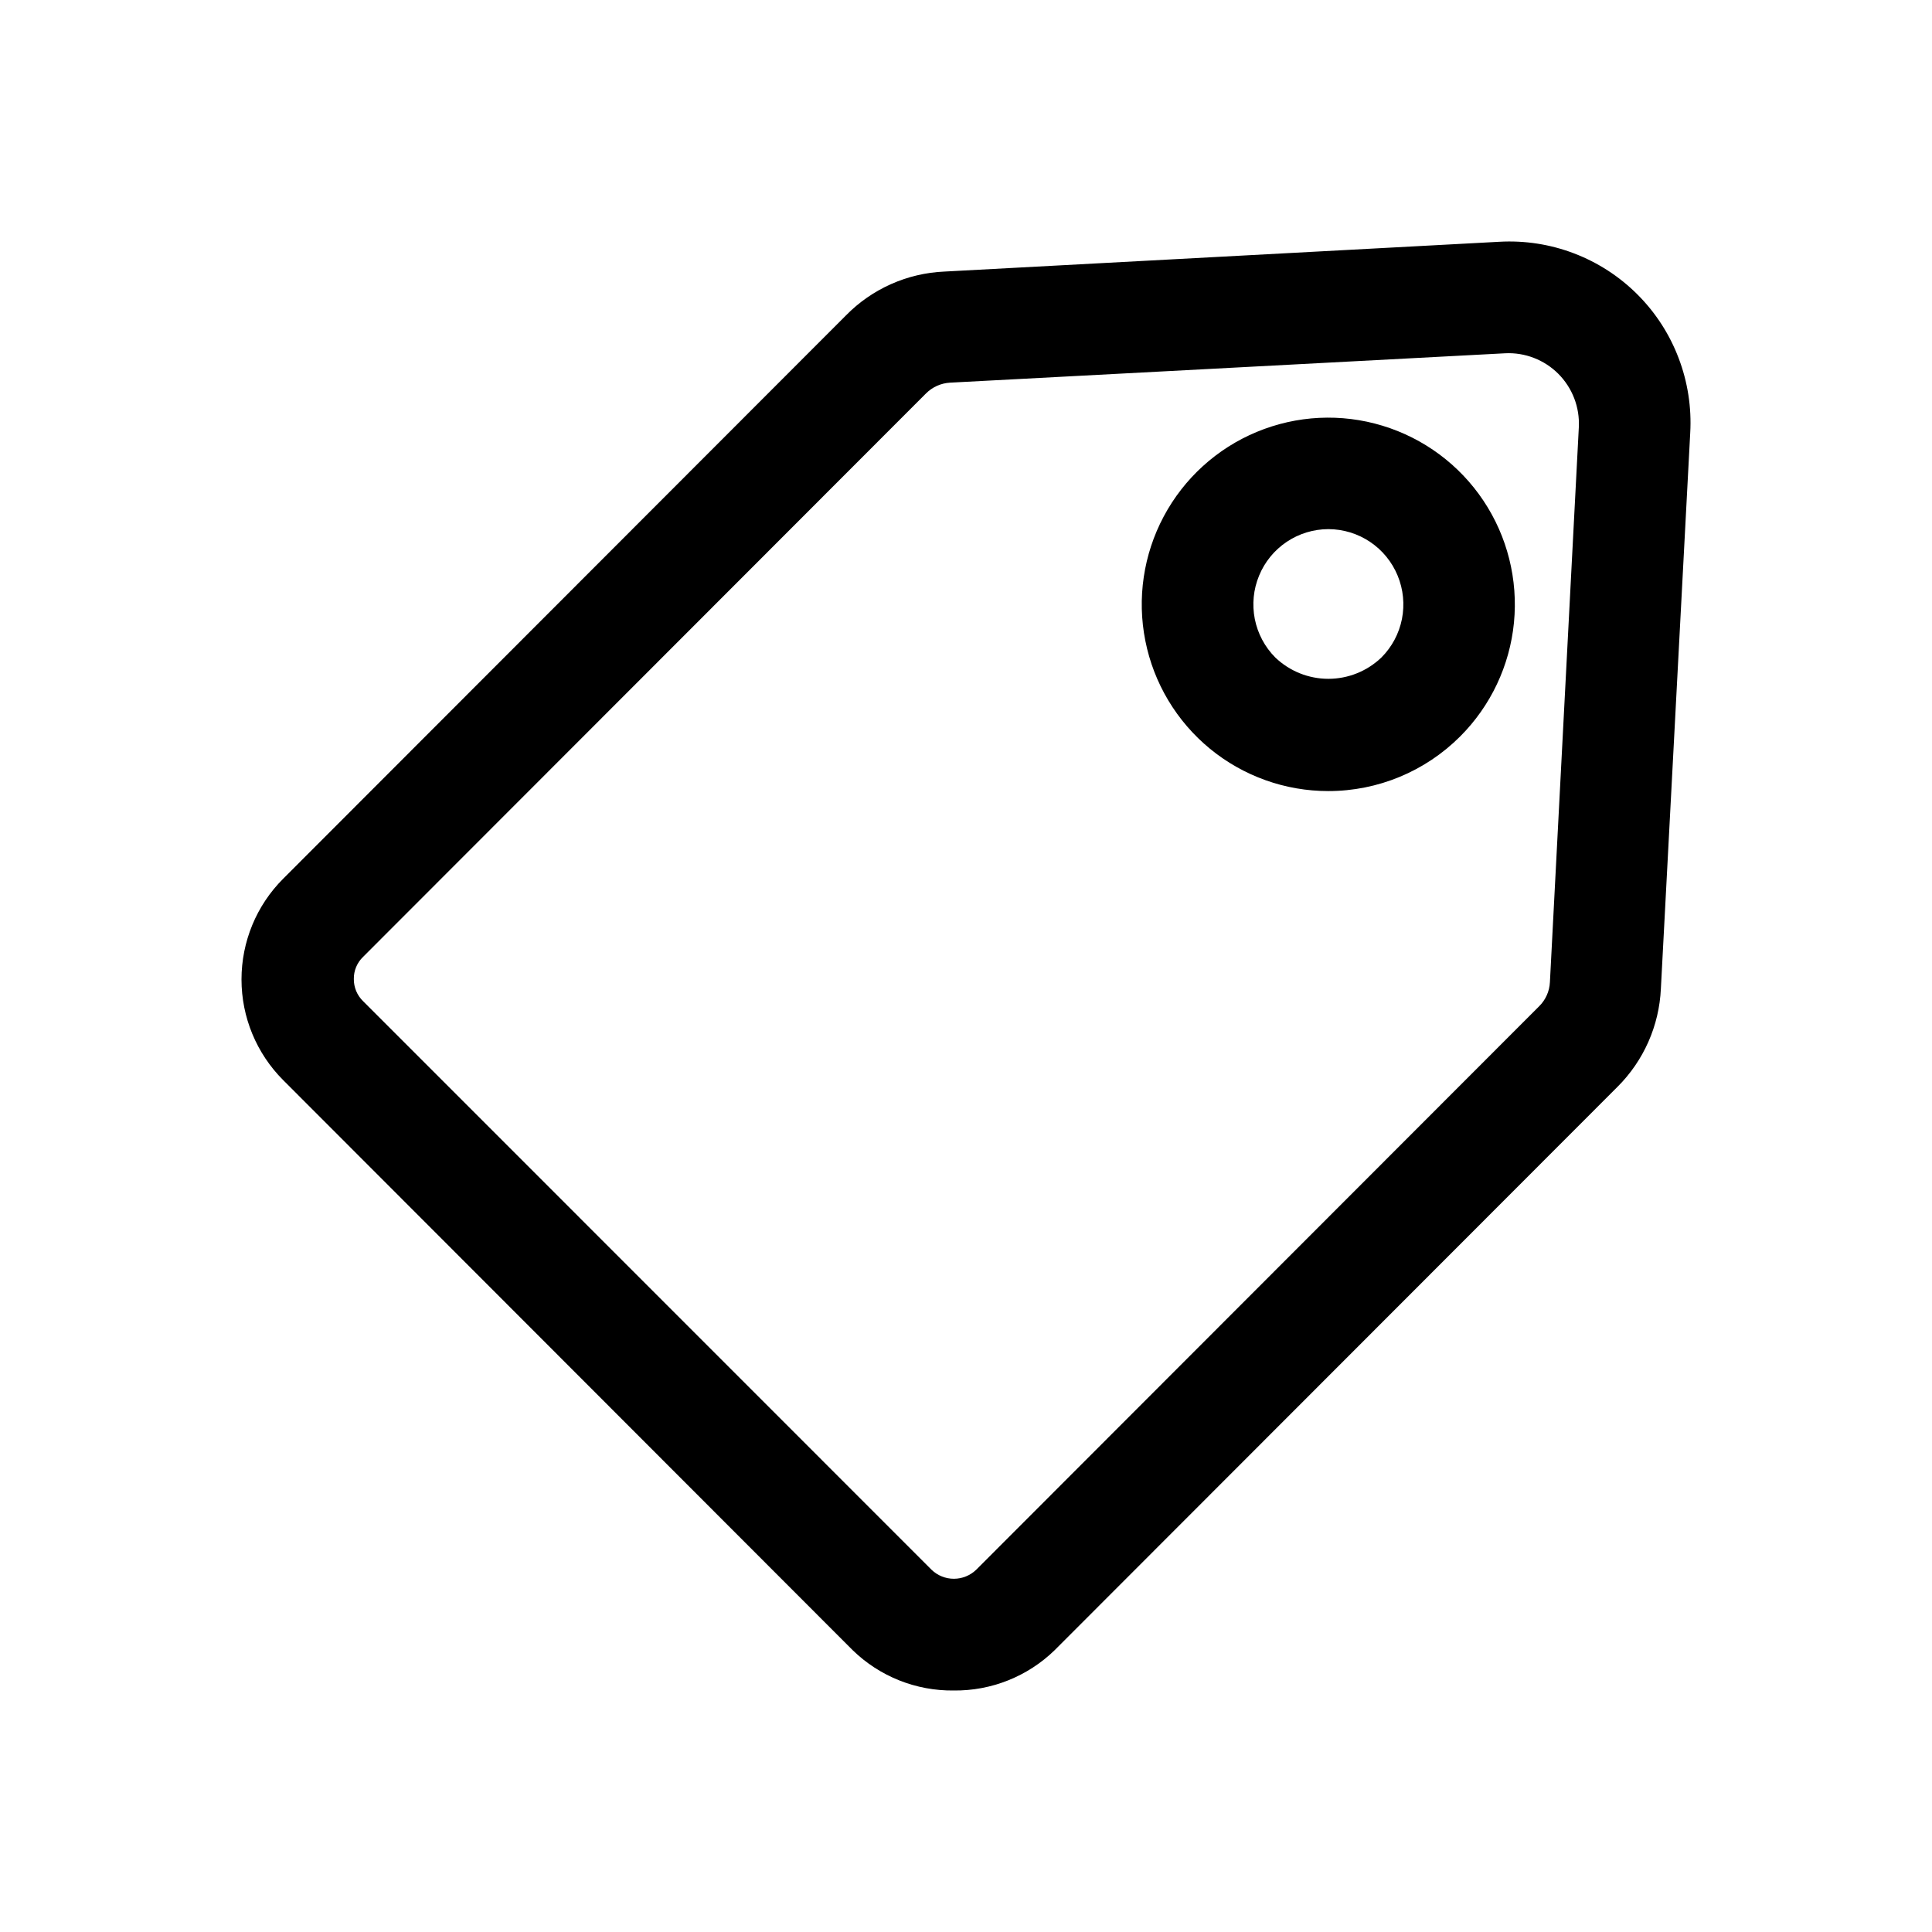 <svg width="48" height="48" viewBox="0 0 48 48" fill="none" xmlns="http://www.w3.org/2000/svg">
<path d="M23.694 42C22.759 42.011 21.857 41.652 21.186 41L7.033 26.833C6.371 26.169 6 25.271 6 24.334C6 23.396 6.371 22.497 7.033 21.834L21.017 7.837C21.665 7.176 22.539 6.787 23.464 6.747L37.248 6.007C37.881 5.971 38.514 6.069 39.106 6.295C39.698 6.521 40.236 6.869 40.684 7.318C41.132 7.766 41.48 8.304 41.705 8.897C41.931 9.49 42.029 10.123 41.993 10.756L41.264 24.563C41.222 25.483 40.837 26.354 40.185 27.003L26.201 41C25.53 41.652 24.628 42.011 23.694 42ZM37.398 8.777L23.604 9.507C23.377 9.52 23.164 9.616 23.004 9.777L9.02 23.774C8.946 23.845 8.888 23.93 8.848 24.025C8.809 24.119 8.789 24.221 8.791 24.323C8.79 24.426 8.81 24.527 8.849 24.622C8.889 24.716 8.947 24.802 9.02 24.873L23.144 39C23.293 39.144 23.492 39.224 23.698 39.224C23.905 39.224 24.104 39.144 24.253 39L38.237 25.003C38.399 24.845 38.496 24.63 38.507 24.404L39.226 10.606C39.237 10.363 39.198 10.12 39.11 9.893C39.022 9.666 38.888 9.46 38.716 9.287C38.544 9.115 38.338 8.981 38.111 8.893C37.884 8.805 37.641 8.765 37.398 8.777Z" fill="black"/>
<path d="M33.003 19.654C31.931 19.655 30.891 19.283 30.062 18.603C29.233 17.922 28.665 16.975 28.456 15.922C28.246 14.87 28.408 13.777 28.913 12.83C29.418 11.883 30.235 11.141 31.226 10.73C32.216 10.319 33.319 10.264 34.345 10.576C35.371 10.887 36.258 11.545 36.854 12.437C37.45 13.329 37.718 14.401 37.614 15.469C37.509 16.537 37.037 17.536 36.279 18.295C35.41 19.165 34.232 19.654 33.003 19.654ZM33.003 13.146C32.634 13.147 32.274 13.257 31.968 13.462C31.661 13.668 31.422 13.96 31.282 14.301C31.14 14.642 31.104 15.017 31.175 15.379C31.247 15.741 31.424 16.074 31.684 16.335C32.039 16.675 32.512 16.865 33.003 16.865C33.494 16.865 33.966 16.675 34.321 16.335C34.582 16.074 34.759 15.741 34.831 15.379C34.902 15.017 34.865 14.642 34.724 14.301C34.583 13.96 34.345 13.668 34.038 13.462C33.732 13.257 33.372 13.147 33.003 13.146Z" fill="black"/>
</svg>
